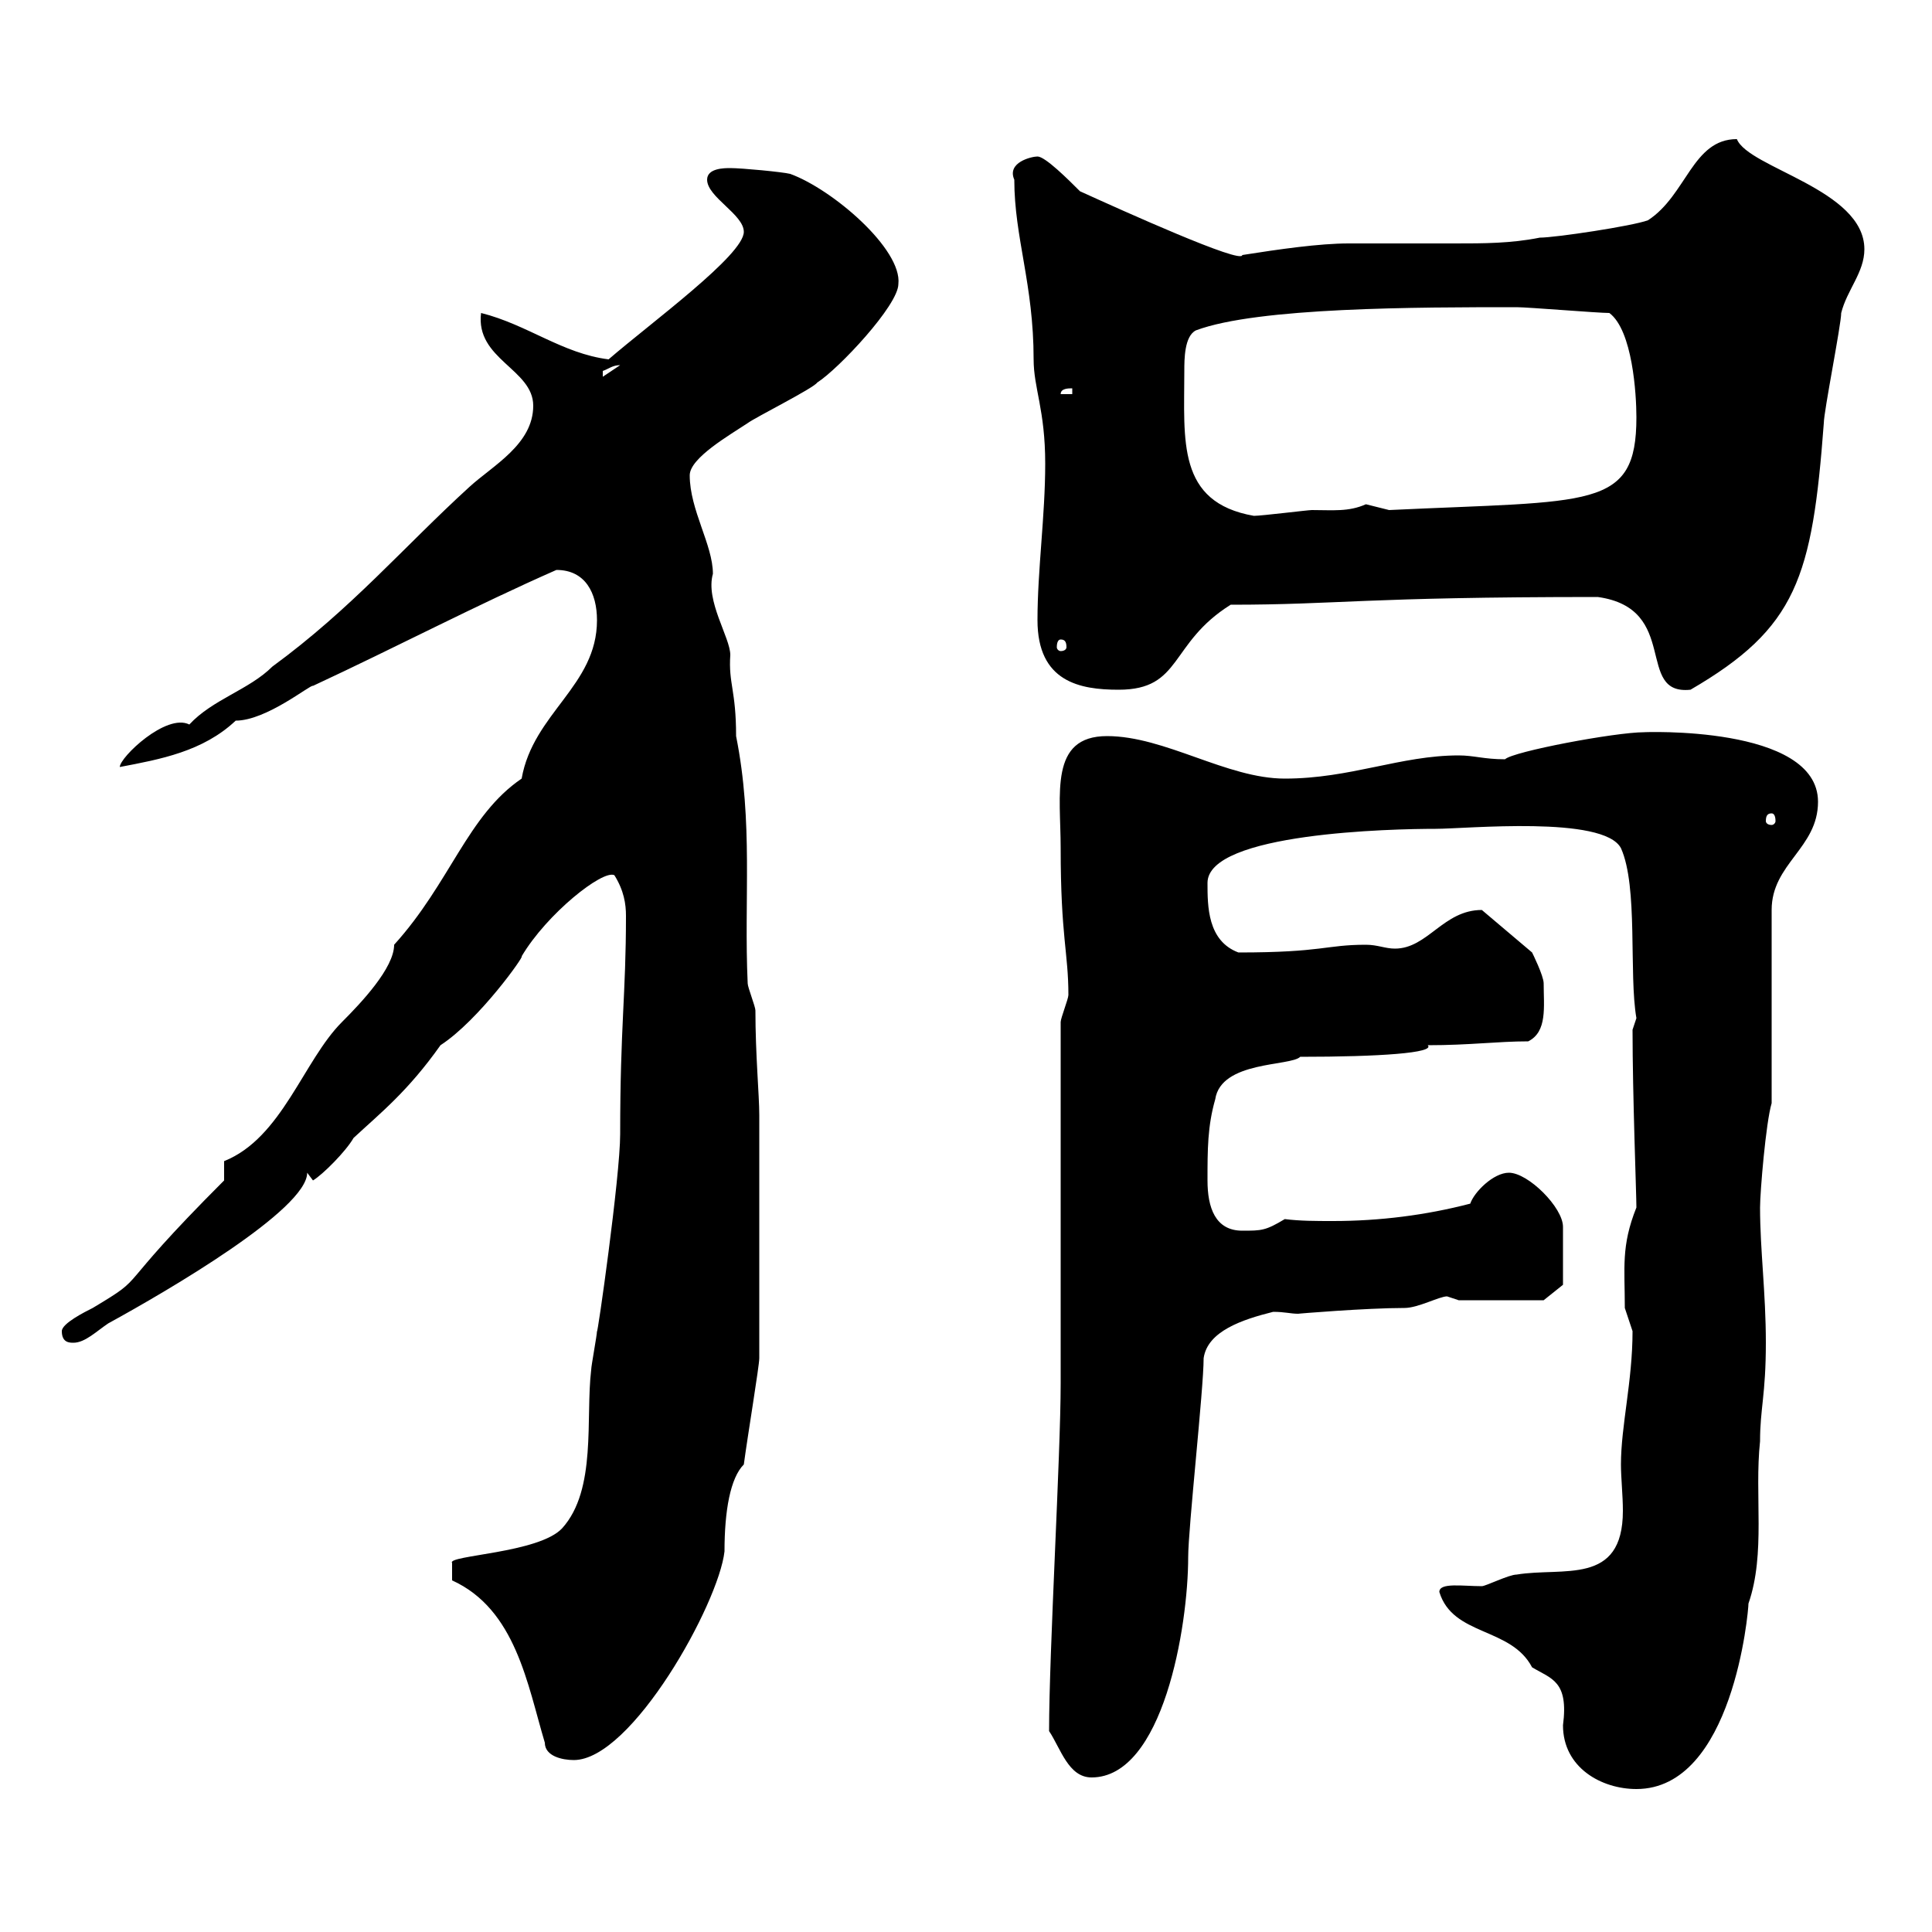 <svg xmlns="http://www.w3.org/2000/svg" xmlns:xlink="http://www.w3.org/1999/xlink" width="300" height="300"><path d="M223.50 247.20C225.60 254.10 234.60 252.60 237.90 258.90C240.90 260.70 243.60 261 242.70 267.90C242.70 274.50 248.70 277.80 254.10 277.80C269.10 277.80 271.50 250.20 271.50 249C274.20 241.20 272.40 232.20 273.30 223.80C273.30 218.70 274.20 216.60 274.20 208.50C274.20 200.70 273.30 194.10 273.30 187.50C273.30 185.10 274.20 174.30 275.10 171.30L275.10 141.30C275.10 134.10 282.30 131.70 282.30 124.50C282.30 112.50 254.70 113.70 255.30 113.70C250.80 113.70 234.90 116.70 233.70 117.90C230.40 117.90 228.90 117.30 226.50 117.30C217.50 117.30 209.70 120.90 199.50 120.90C190.50 120.90 180.90 114.30 171.90 114.30C162.90 114.30 164.70 123.30 164.70 131.70C164.70 145.50 165.90 147.90 165.90 154.50C165.90 155.10 164.70 158.10 164.70 158.70L164.70 214.80C164.70 225.90 162.90 256.50 162.90 268.80C164.70 271.50 165.90 276 169.50 276C180.60 276 184.50 252.60 184.50 241.80C184.50 237.30 186.90 215.70 186.90 210.90C187.50 206.70 192.90 204.90 197.70 203.70C199.50 203.70 200.40 204 201.60 204C201.30 204 212.10 203.10 218.10 203.10C220.20 203.10 223.50 201.30 224.70 201.30C224.70 201.30 226.50 201.90 226.50 201.90L239.70 201.90L242.70 199.50C242.70 197.70 242.70 192.30 242.70 190.50C242.70 187.50 237.30 182.10 234.30 182.10C231.90 182.10 228.90 185.10 228.30 186.90C221.40 188.70 214.20 189.60 207 189.60C204.30 189.60 201.90 189.60 199.50 189.30C196.50 191.10 195.90 191.10 192.90 191.10C188.70 191.10 187.50 187.50 187.50 183.30C187.50 178.50 187.50 174.90 188.70 170.70C189.60 164.70 200.40 165.60 201.90 164.10C214.20 164.10 222.90 163.50 221.70 162.30C228.30 162.30 232.50 161.70 237.30 161.70C240.30 160.20 239.70 156.30 239.70 152.70C239.70 151.50 237.90 147.90 237.90 147.90L230.10 141.30C224.10 141.30 221.70 147.30 216.60 147.30C215.10 147.30 213.90 146.70 212.10 146.70C205.80 146.70 205.50 147.90 192.30 147.90C187.50 146.10 187.50 140.70 187.50 137.10C187.50 129.30 216.30 128.70 222.90 128.70C227.70 128.70 249 126.60 251.70 131.70C254.40 137.70 252.90 151.20 254.10 158.10L253.50 159.90C253.50 170.10 254.10 185.40 254.10 187.50C251.70 193.50 252.30 196.80 252.30 203.10C252.30 203.10 253.50 206.70 253.50 206.70C253.50 214.50 251.70 221.40 251.70 227.40C251.70 229.50 252 232.20 252 234.60C252 246.30 242.70 243.30 235.50 244.50C234.30 244.50 230.70 246.30 230.10 246.30C227.10 246.30 223.50 245.70 223.50 247.20ZM84.60 270.60C84.60 272.70 87.30 273.30 89.10 273.30C98.10 273.30 111.60 249 112.50 240.90C112.50 234.60 113.40 229.50 115.50 227.40C116.10 222.90 117.90 212.10 117.90 210.90L117.90 173.10C117.90 170.10 117.30 163.80 117.30 156.90C117.30 156.30 116.10 153.30 116.10 152.70C115.50 139.50 117 127.80 114.30 114.30C114.30 107.10 113.10 106.20 113.40 101.70C113.40 99 109.50 93.30 110.70 89.10C110.70 84.60 107.10 79.20 107.10 73.80C107.10 71.10 113.40 67.50 116.10 65.70C117.30 64.80 126.30 60.30 126.90 59.40C130.20 57.30 139.50 47.40 139.50 44.10C140.10 38.70 129.30 29.40 122.70 27C121.50 26.70 115.20 26.10 113.40 26.10C112.50 26.10 109.80 26.10 109.80 27.90C109.80 30.60 115.50 33.30 115.50 36C115.50 39.60 101.10 50.10 94.50 55.80C87.30 54.90 81.90 50.40 74.70 48.60C73.80 55.80 82.80 57.30 82.80 63C82.80 69 76.50 72.30 72.90 75.60C62.70 84.90 54.60 94.50 42.30 103.50C38.70 107.10 33 108.60 29.40 112.50C25.80 110.70 18.60 117.60 18.60 119.10C24.90 117.90 31.50 116.70 36.60 111.90C41.40 111.90 48.30 106.20 48.60 106.50C61.50 100.50 74.10 93.90 86.40 88.50C90.90 88.50 92.70 92.10 92.70 96.30C92.70 106.50 82.80 110.70 81 120.90C72.60 126.60 69.90 137.10 61.20 146.70C61.20 150.30 56.10 155.70 53.10 158.70C47.10 164.70 43.80 176.70 34.80 180.30L34.80 183.30C16.80 201.30 23.40 197.70 14.40 203.10C13.20 203.70 9.60 205.50 9.60 206.70C9.60 208.50 10.80 208.50 11.40 208.50C13.20 208.50 15 206.70 16.80 205.50C26.10 200.40 47.70 187.80 47.70 182.10L48.60 183.30C50.10 182.40 53.70 178.80 54.90 176.70C59.10 172.80 63.30 169.50 68.40 162.30C74.40 158.40 81.60 148.20 81 148.50C84.90 141.90 93.60 135 95.40 135.90C96.90 138.30 97.20 140.40 97.20 142.20C97.20 154.50 96.30 159.30 96.30 176.10C96.30 182.70 92.70 207.90 92.70 206.70C92.70 207.30 91.80 212.10 91.80 212.70C90.90 220.20 92.70 231.30 87.30 237.30C83.70 241.20 69.30 241.50 70.20 242.70C70.20 243.60 70.20 245.40 70.20 245.40C80.10 249.90 81.90 261.60 84.60 270.60ZM275.10 126.30C275.40 126.30 275.70 126.60 275.70 127.50C275.70 127.80 275.40 128.10 275.10 128.10C274.50 128.10 274.20 127.80 274.20 127.50C274.20 126.60 274.50 126.30 275.10 126.30ZM161.10 96.30C161.10 105.90 167.70 107.10 173.70 107.10C183.60 107.10 181.50 99.90 191.10 93.90C207.90 93.90 211.50 92.70 248.10 92.70C261 94.50 253.80 108 262.50 107.10C279 97.50 281.40 89.70 283.20 65.70C283.20 63.90 285.90 50.40 285.90 48.60C286.80 45 289.50 42.30 289.50 38.70C289.50 29.40 271.50 26.10 269.70 21.60C262.80 21.60 261.90 30.30 255.90 34.20C253.50 35.10 241.50 36.90 239.10 36.90C234.60 37.80 230.40 37.80 225.90 37.80C220.20 37.80 214.80 37.80 209.40 37.80C204.90 37.80 198.60 38.70 192.90 39.60C192.90 41.10 174.30 32.70 167.70 29.70C165.90 27.90 162.30 24.30 161.10 24.30C160.20 24.30 156.30 25.20 157.50 27.90C157.50 36.90 160.50 44.10 160.50 55.80C160.50 60.30 162.30 63.60 162.30 72C162.30 80.10 161.10 88.50 161.10 96.30ZM164.70 99.30C165.30 99.30 165.60 99.60 165.60 100.50C165.60 100.80 165.30 101.10 164.70 101.10C164.40 101.10 164.10 100.80 164.10 100.50C164.10 99.60 164.40 99.30 164.70 99.30ZM183.90 57.60C183.90 55.80 183.90 52.20 185.70 51.30C195.30 47.70 220.20 47.70 235.50 47.70C237.30 47.70 248.10 48.60 249.90 48.60C253.50 51.30 254.10 61.20 254.10 64.80C254.10 79.20 247.20 77.70 215.70 79.20C215.70 79.20 212.10 78.30 212.10 78.30C209.40 79.50 207 79.20 203.70 79.20C203.10 79.20 195.90 80.10 194.70 80.10C182.70 78 183.90 68.40 183.90 57.60ZM166.50 60.30L166.50 61.20L164.70 61.20C164.70 60.30 165.90 60.30 166.50 60.30ZM96.30 56.70C96.30 56.70 96.30 56.70 96.30 56.70L93.60 58.50C93.60 58.50 93.60 58.50 93.60 57.60C94.50 57.30 95.10 56.70 96.30 56.70Z"/></svg>
